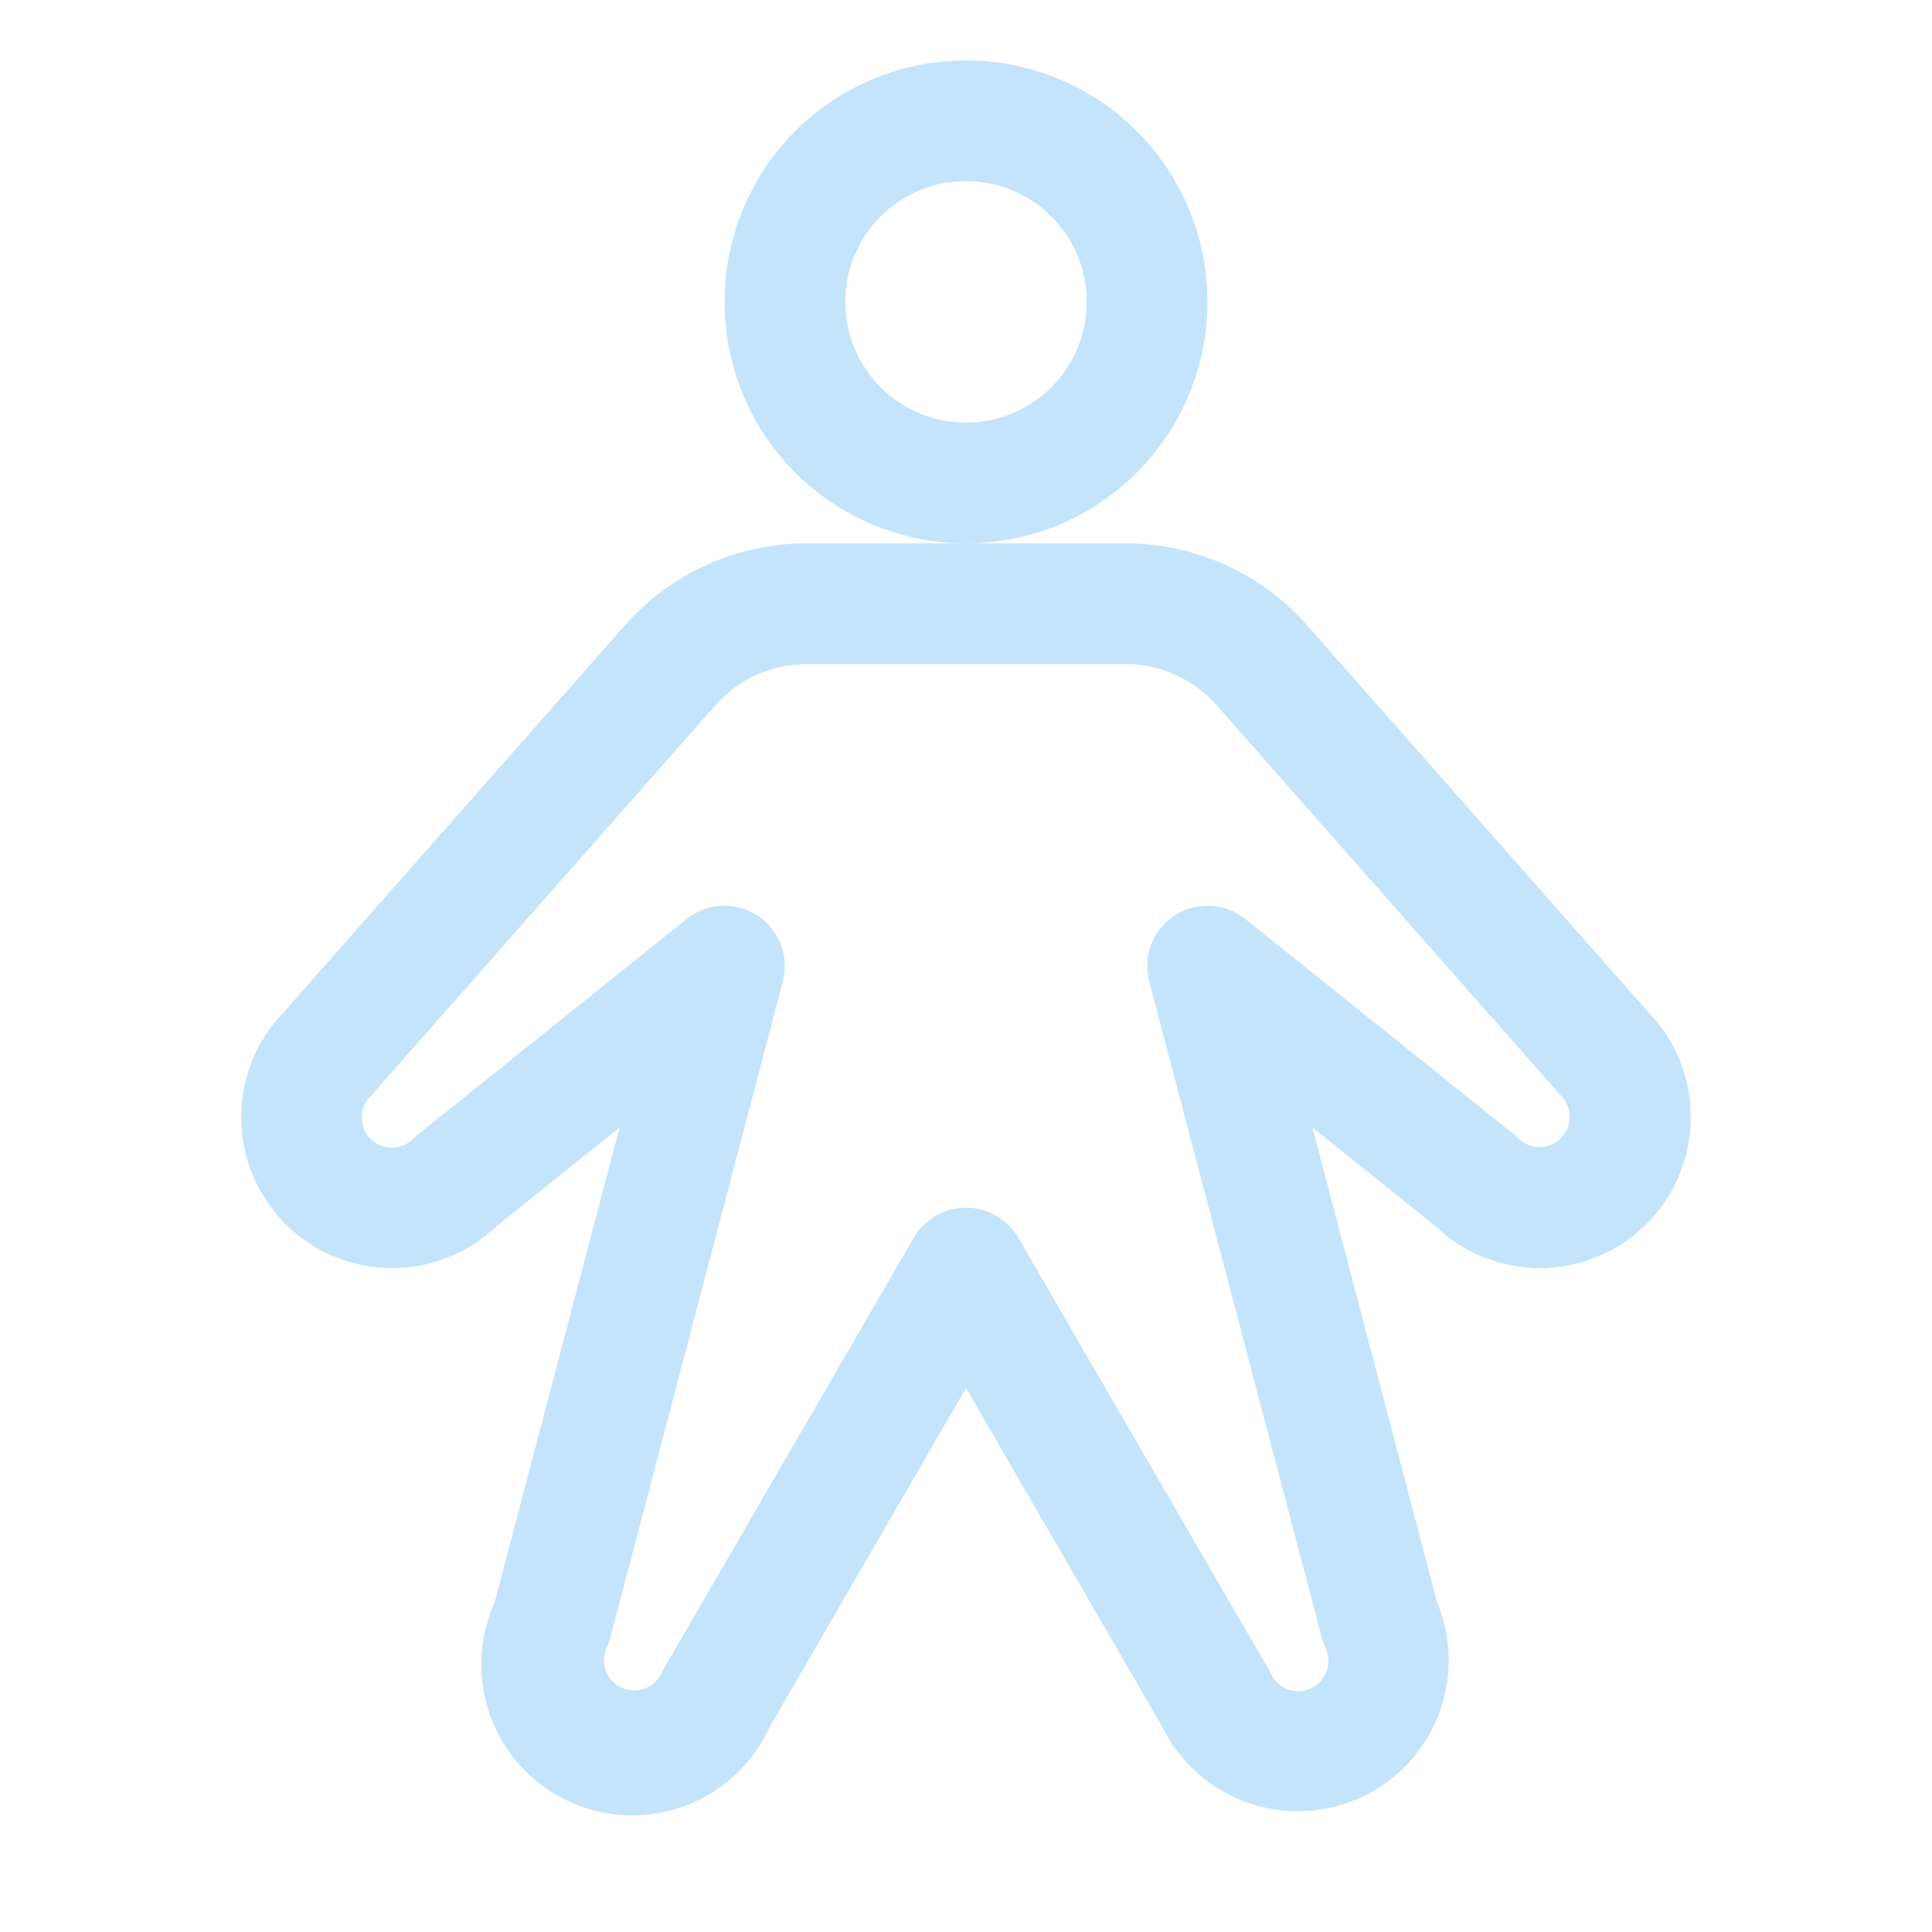 <svg width="120" height="120" viewBox="0 0 120 120" fill="none" xmlns="http://www.w3.org/2000/svg">
<path d="M75 18.75C75 15.783 74.12 12.883 72.472 10.416C70.824 7.95 68.481 6.027 65.74 4.892C62.999 3.756 59.983 3.459 57.074 4.038C54.164 4.617 51.491 6.046 49.394 8.143C47.296 10.241 45.867 12.914 45.288 15.824C44.709 18.733 45.007 21.749 46.142 24.49C47.277 27.231 49.2 29.574 51.666 31.222C54.133 32.87 57.033 33.75 60 33.75C63.978 33.75 67.794 32.17 70.607 29.357C73.42 26.544 75 22.728 75 18.75ZM60 26.25C58.517 26.25 57.067 25.81 55.833 24.986C54.6 24.162 53.639 22.991 53.071 21.62C52.503 20.25 52.355 18.742 52.644 17.287C52.934 15.832 53.648 14.496 54.697 13.447C55.746 12.398 57.082 11.684 58.537 11.394C59.992 11.105 61.5 11.253 62.87 11.821C64.241 12.389 65.412 13.35 66.236 14.583C67.06 15.817 67.5 17.267 67.5 18.75C67.5 20.739 66.71 22.647 65.303 24.053C63.897 25.46 61.989 26.25 60 26.25ZM102.347 62.836L81.174 38.827C79.766 37.231 78.034 35.953 76.095 35.078C74.155 34.202 72.052 33.75 69.924 33.75H50.077C47.949 33.75 45.845 34.202 43.905 35.078C41.966 35.953 40.234 37.231 38.827 38.827L17.653 62.836C15.934 64.594 14.974 66.958 14.982 69.418C14.989 71.877 15.962 74.236 17.692 75.984C19.422 77.732 21.77 78.731 24.229 78.764C26.689 78.798 29.062 77.863 30.839 76.162L38.48 70.031L30.727 99.506C29.7 101.772 29.615 104.353 30.491 106.681C31.367 109.009 33.132 110.894 35.398 111.921C37.663 112.948 40.244 113.033 42.573 112.157C44.901 111.281 46.786 109.516 47.813 107.25L60 86.217L72.188 107.25C73.26 109.44 75.144 111.125 77.439 111.949C79.734 112.773 82.26 112.67 84.48 111.663C86.701 110.655 88.441 108.822 89.333 106.553C90.224 104.283 90.196 101.756 89.255 99.506L81.52 70.031L89.161 76.162C90.938 77.863 93.312 78.798 95.771 78.764C98.23 78.731 100.578 77.732 102.308 75.984C104.038 74.236 105.011 71.877 105.019 69.418C105.026 66.958 104.066 64.594 102.347 62.836ZM96.952 70.697C96.778 70.871 96.571 71.01 96.343 71.104C96.115 71.198 95.871 71.247 95.625 71.247C95.379 71.247 95.135 71.198 94.907 71.104C94.679 71.01 94.473 70.871 94.299 70.697C94.2 70.603 94.102 70.509 93.994 70.425L77.344 57.075C76.729 56.584 75.976 56.3 75.191 56.26C74.406 56.221 73.628 56.43 72.968 56.857C72.308 57.284 71.798 57.908 71.512 58.64C71.226 59.372 71.177 60.176 71.372 60.938L82.097 101.719C82.152 101.936 82.228 102.148 82.322 102.352C82.43 102.575 82.493 102.818 82.506 103.066C82.52 103.314 82.484 103.563 82.4 103.797C82.317 104.031 82.188 104.246 82.021 104.43C81.854 104.614 81.651 104.762 81.426 104.867C81.201 104.972 80.957 105.032 80.709 105.042C80.461 105.052 80.213 105.012 79.98 104.925C79.747 104.839 79.534 104.707 79.352 104.537C79.171 104.367 79.025 104.163 78.924 103.936C78.878 103.835 78.826 103.736 78.769 103.641L63.244 76.875C62.914 76.307 62.441 75.835 61.872 75.507C61.303 75.179 60.657 75.007 60 75.007C59.343 75.007 58.698 75.179 58.128 75.507C57.559 75.835 57.086 76.307 56.756 76.875L41.25 103.617C41.193 103.713 41.141 103.811 41.095 103.913C40.991 104.136 40.844 104.337 40.662 104.503C40.48 104.67 40.268 104.799 40.036 104.883C39.687 105.011 39.309 105.032 38.948 104.944C38.587 104.856 38.26 104.664 38.009 104.39C37.758 104.116 37.594 103.774 37.538 103.407C37.481 103.04 37.535 102.665 37.692 102.328C37.787 102.125 37.862 101.913 37.917 101.695L48.628 60.938C48.824 60.176 48.775 59.372 48.488 58.64C48.202 57.908 47.693 57.284 47.032 56.857C46.372 56.43 45.594 56.221 44.809 56.26C44.024 56.3 43.271 56.584 42.656 57.075L26.006 70.425C25.898 70.509 25.8 70.603 25.702 70.697C25.529 70.879 25.323 71.024 25.093 71.124C24.864 71.225 24.617 71.278 24.367 71.281C24.117 71.285 23.868 71.238 23.636 71.144C23.404 71.05 23.194 70.91 23.017 70.734C22.839 70.557 22.7 70.346 22.605 70.115C22.511 69.883 22.463 69.635 22.466 69.384C22.469 69.134 22.522 68.887 22.622 68.657C22.722 68.428 22.867 68.221 23.049 68.048C23.105 67.992 23.156 67.936 23.208 67.875L44.452 43.786C45.156 42.989 46.021 42.35 46.991 41.913C47.961 41.475 49.013 41.25 50.077 41.25H69.924C70.987 41.25 72.039 41.475 73.009 41.913C73.979 42.35 74.844 42.989 75.549 43.786L96.792 67.875C96.844 67.936 96.895 67.992 96.952 68.048C97.302 68.4 97.499 68.876 97.499 69.373C97.499 69.869 97.302 70.345 96.952 70.697Z" fill="#C4E4FB"/>
</svg>
